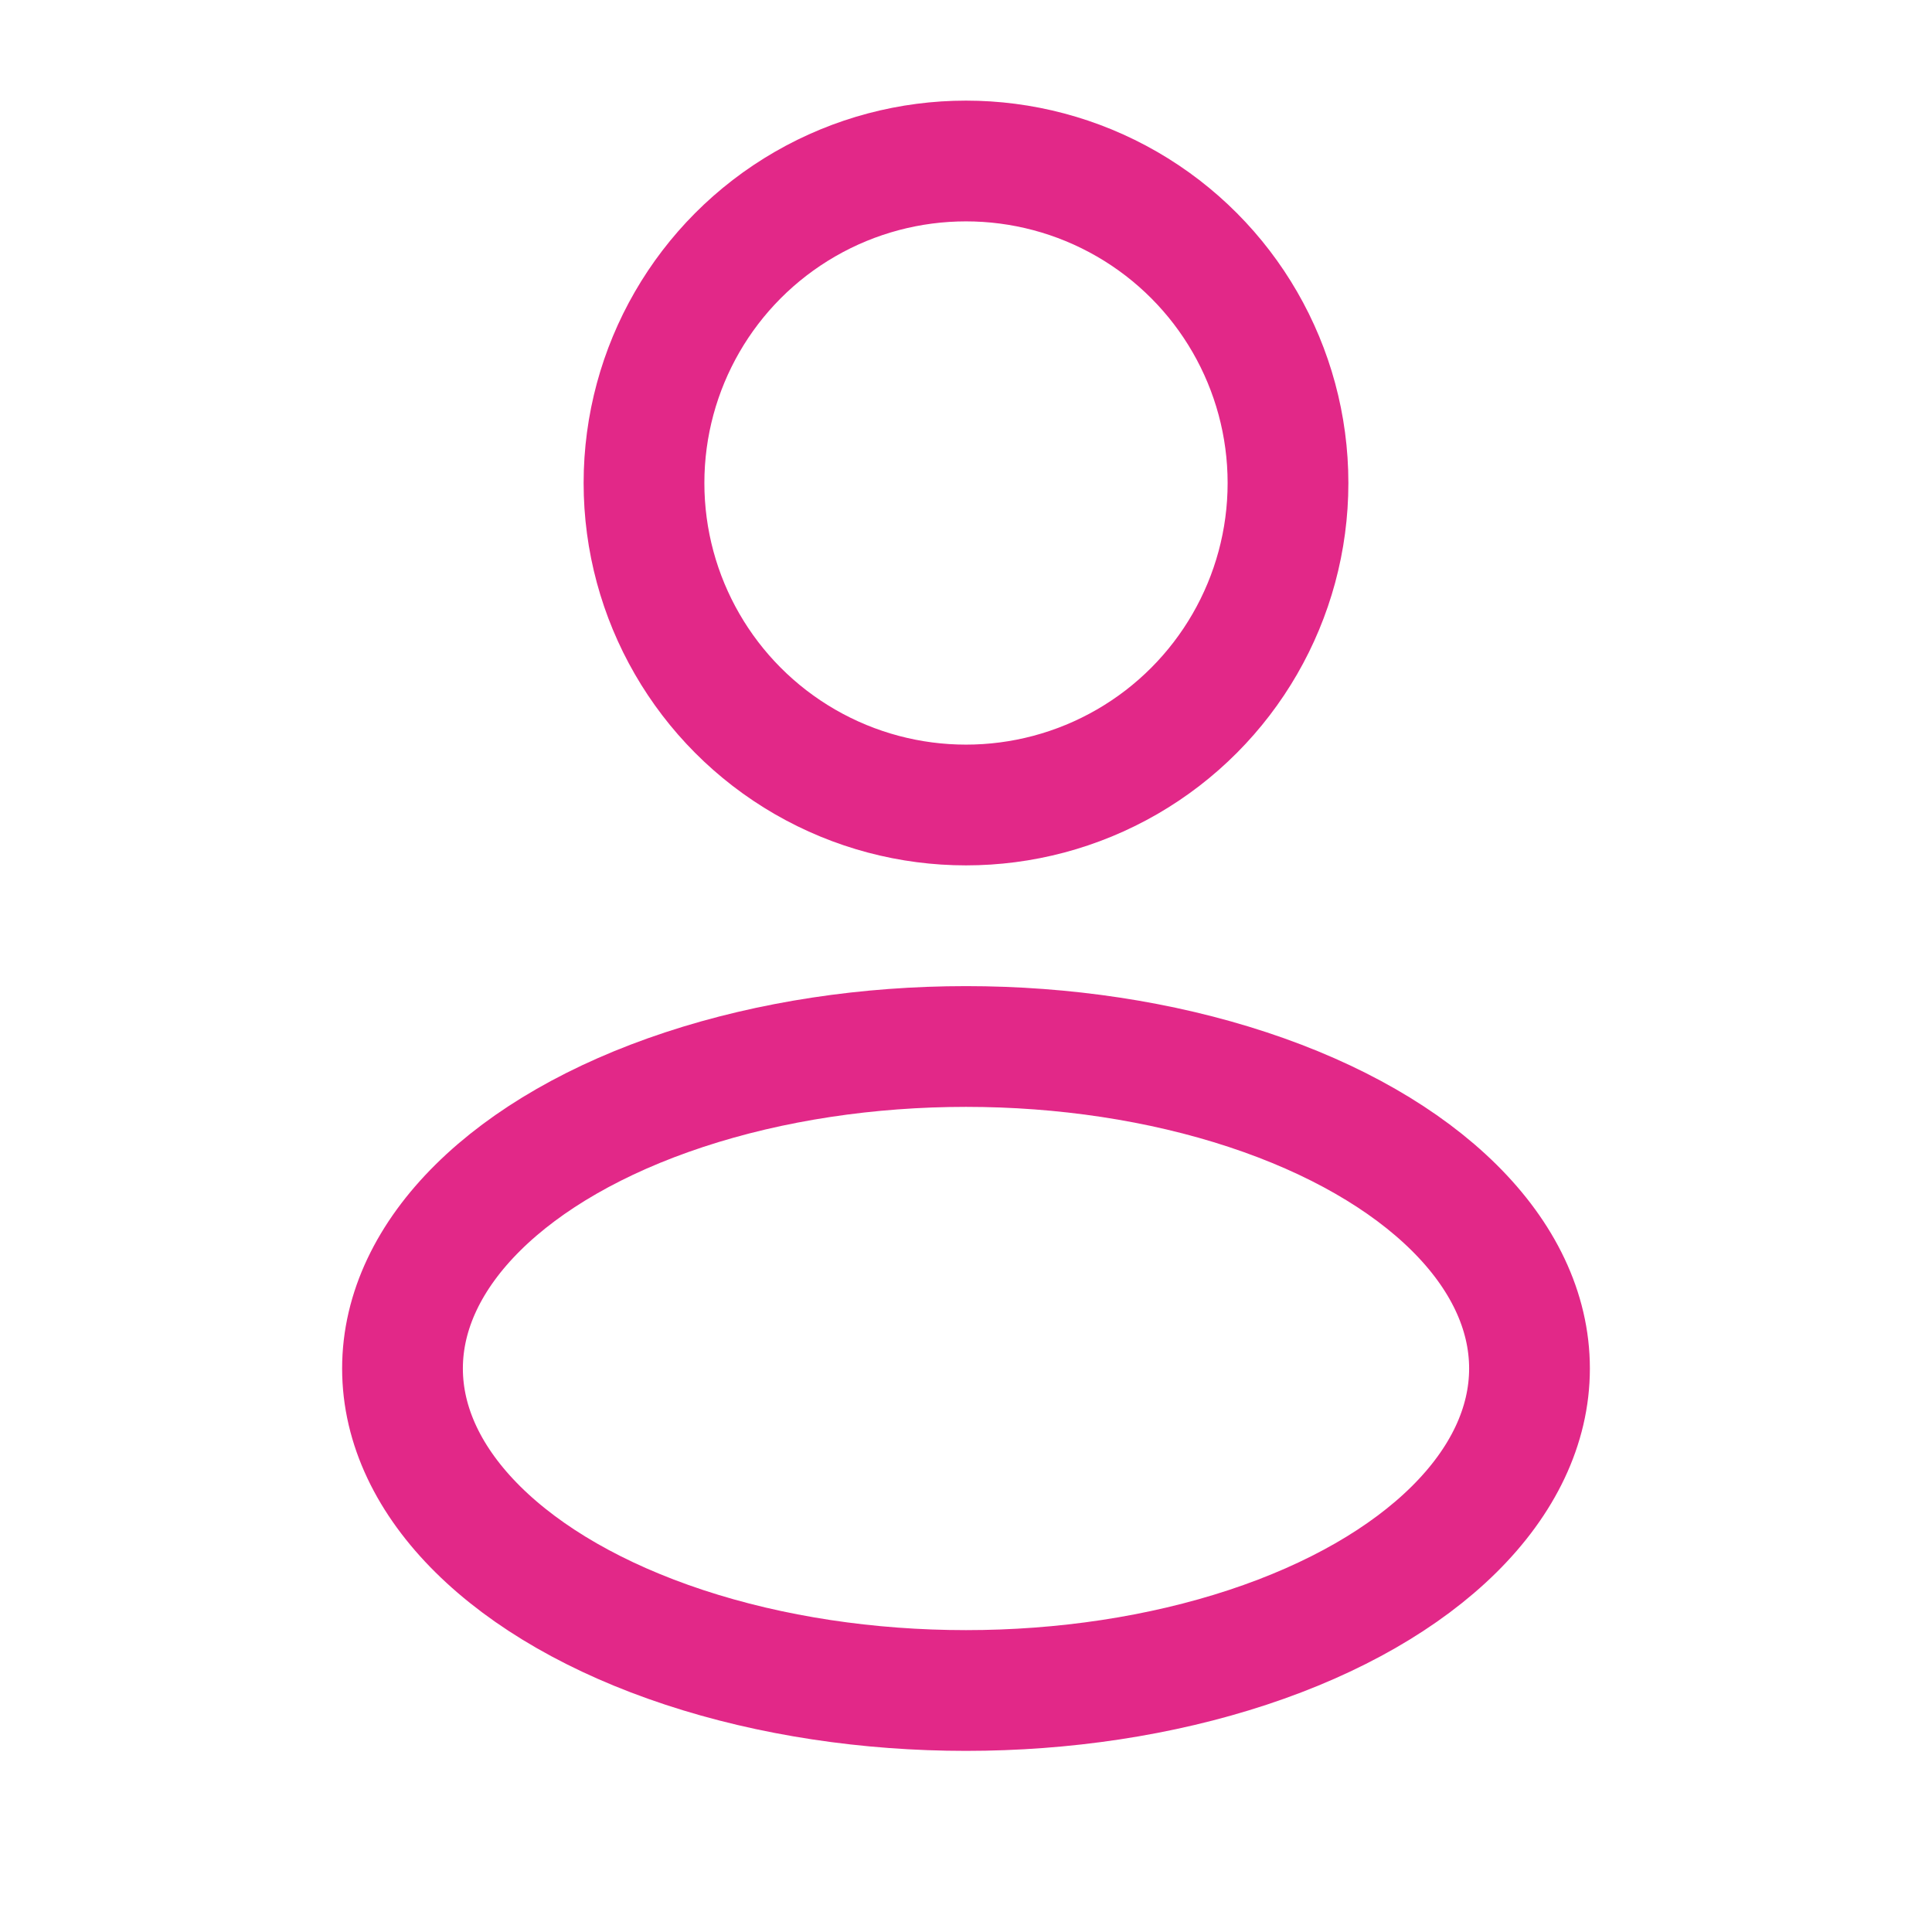 <?xml version="1.0" encoding="UTF-8"?> <svg xmlns="http://www.w3.org/2000/svg" width="24" height="24" viewBox="0 0 24 24" fill="none"> <circle cx="12" cy="6" r="4" stroke="#E22888" stroke-width="1.5"></circle> <ellipse cx="12" cy="17" rx="7" ry="4" stroke="#E22888" stroke-width="1.5"></ellipse> </svg> 